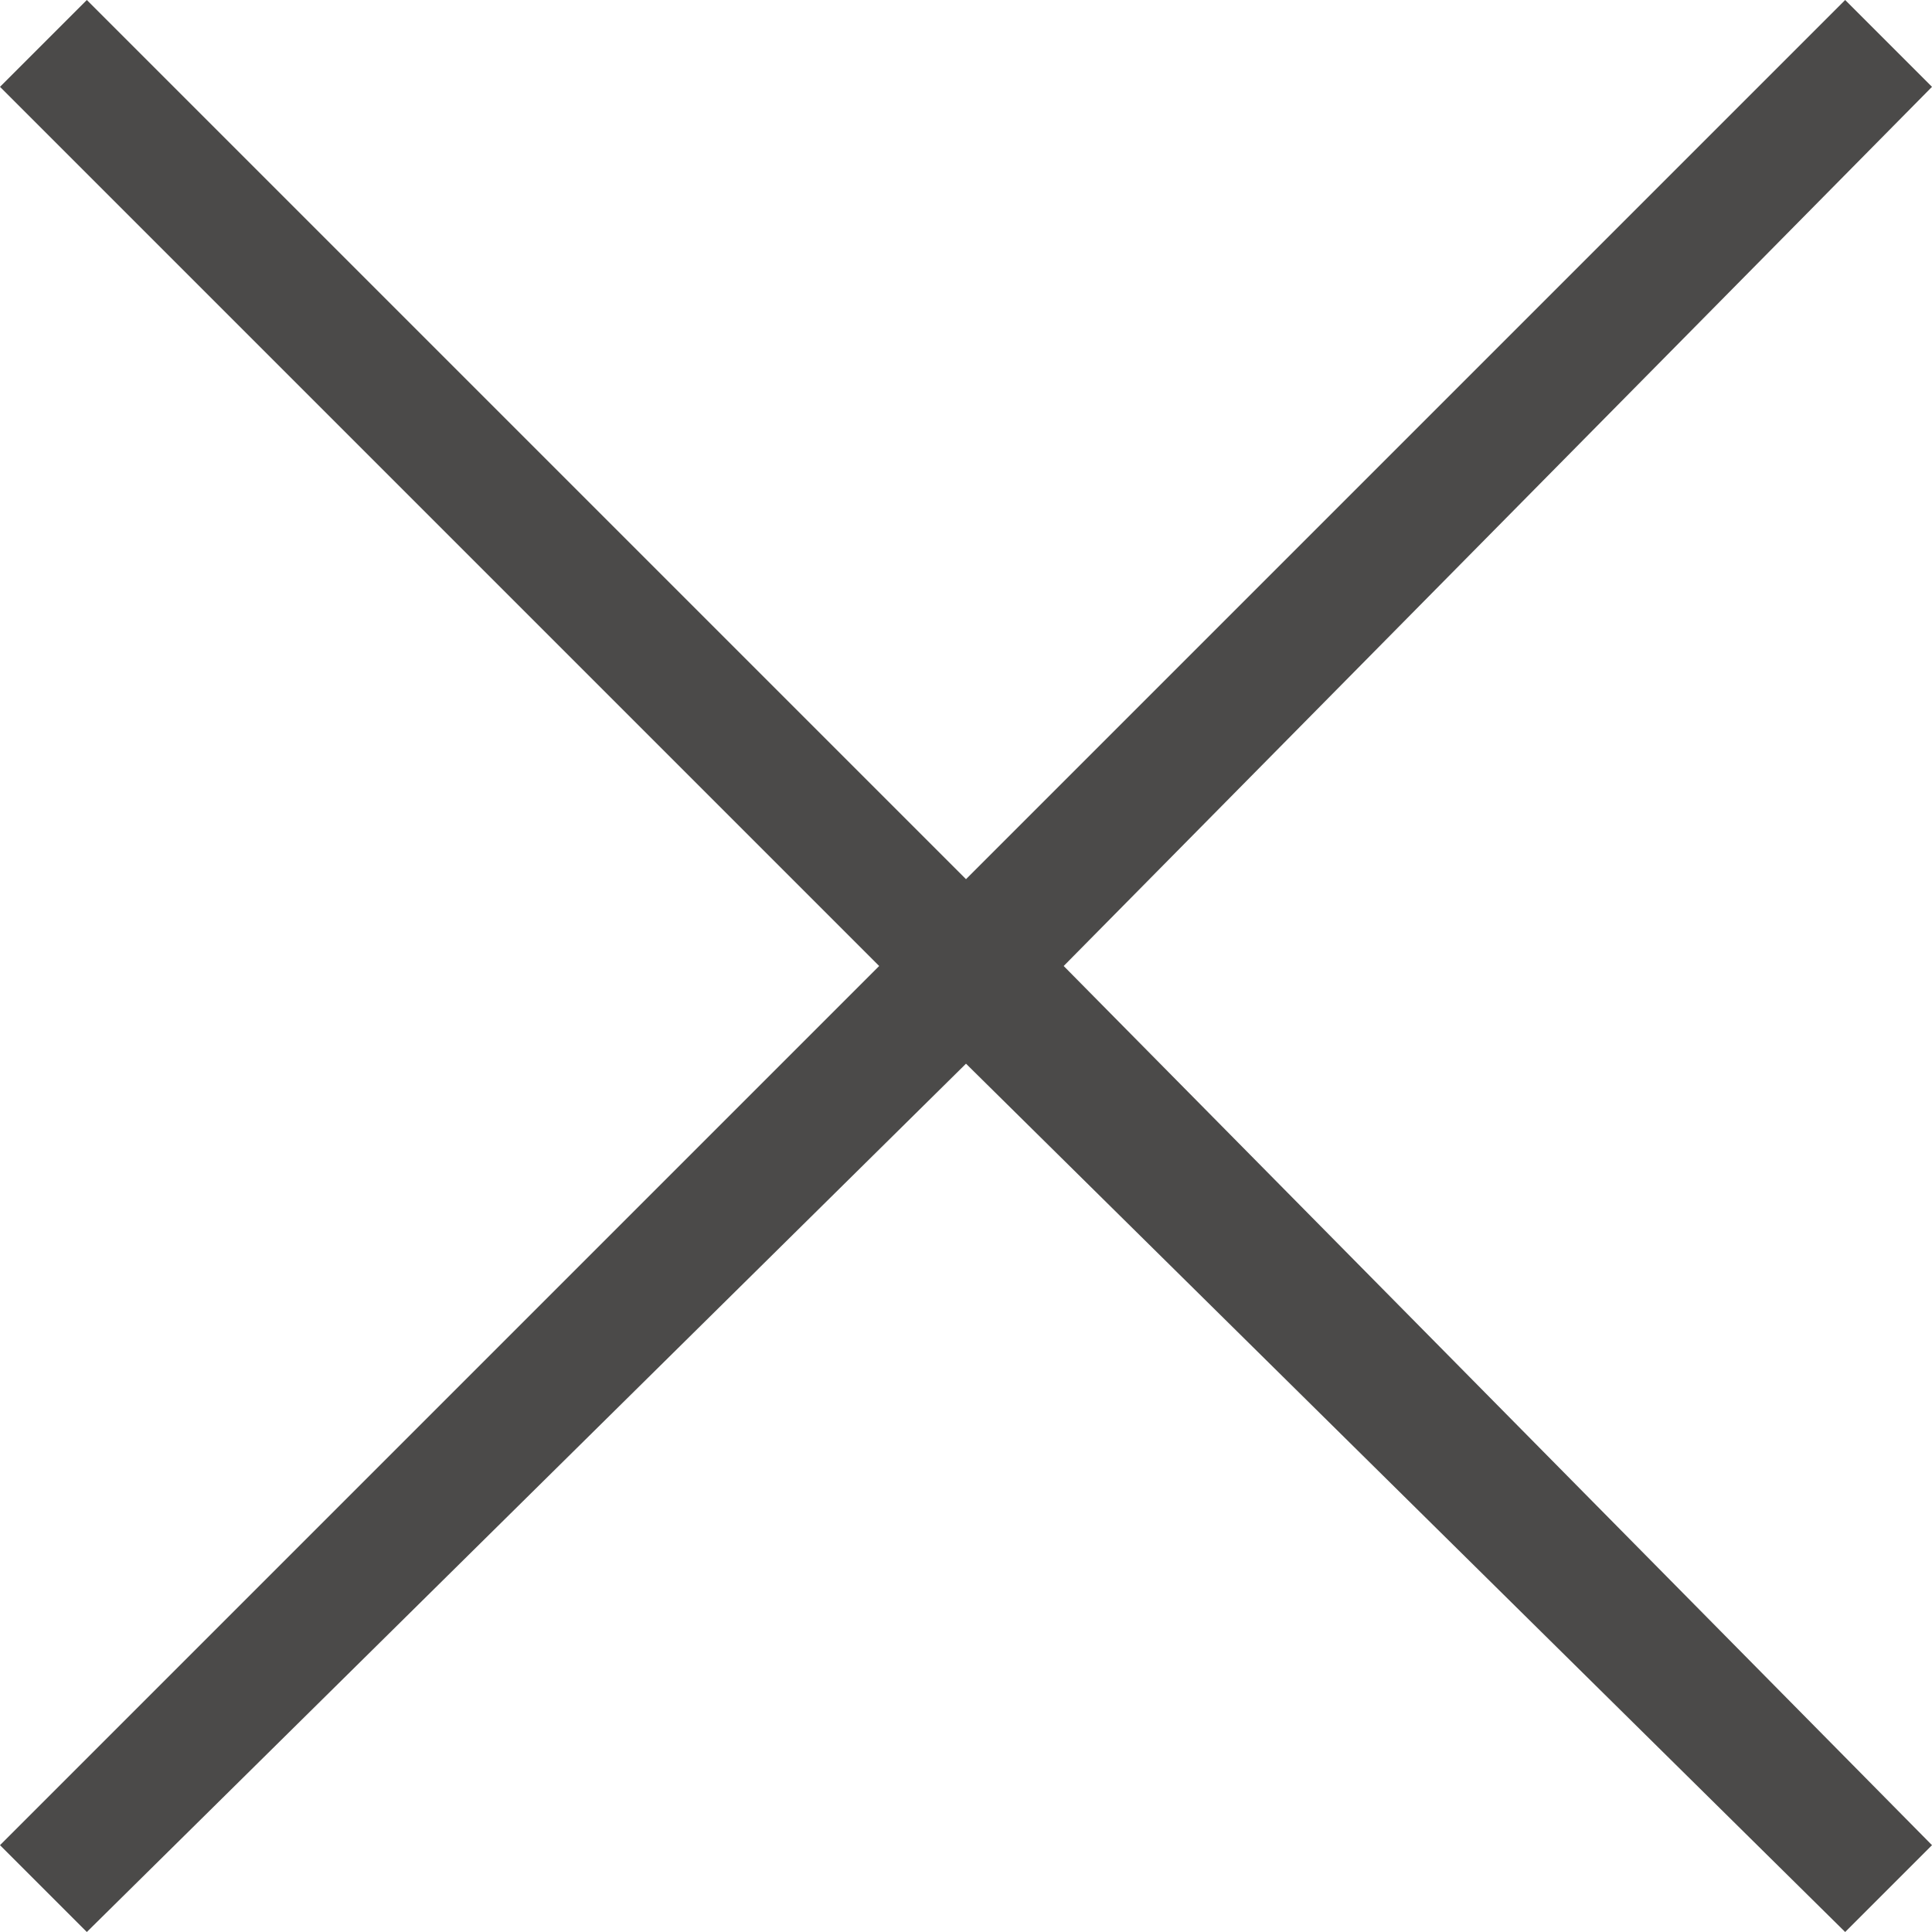 <svg xmlns="http://www.w3.org/2000/svg" id="Ebene_1" data-name="Ebene 1" viewBox="0 0 17.8 17.8"><defs><style>      .cls-1 {        fill: #4b4a49;        fill-rule: evenodd;        stroke-width: 0px;      }    </style></defs><polygon class="cls-1" points="17.8 .8 17 0 8.9 8.1 .8 0 0 .8 8.1 8.9 0 17 .8 17.8 8.9 9.8 17 17.8 17.8 17 9.8 8.9 17.8 .8"></polygon></svg>